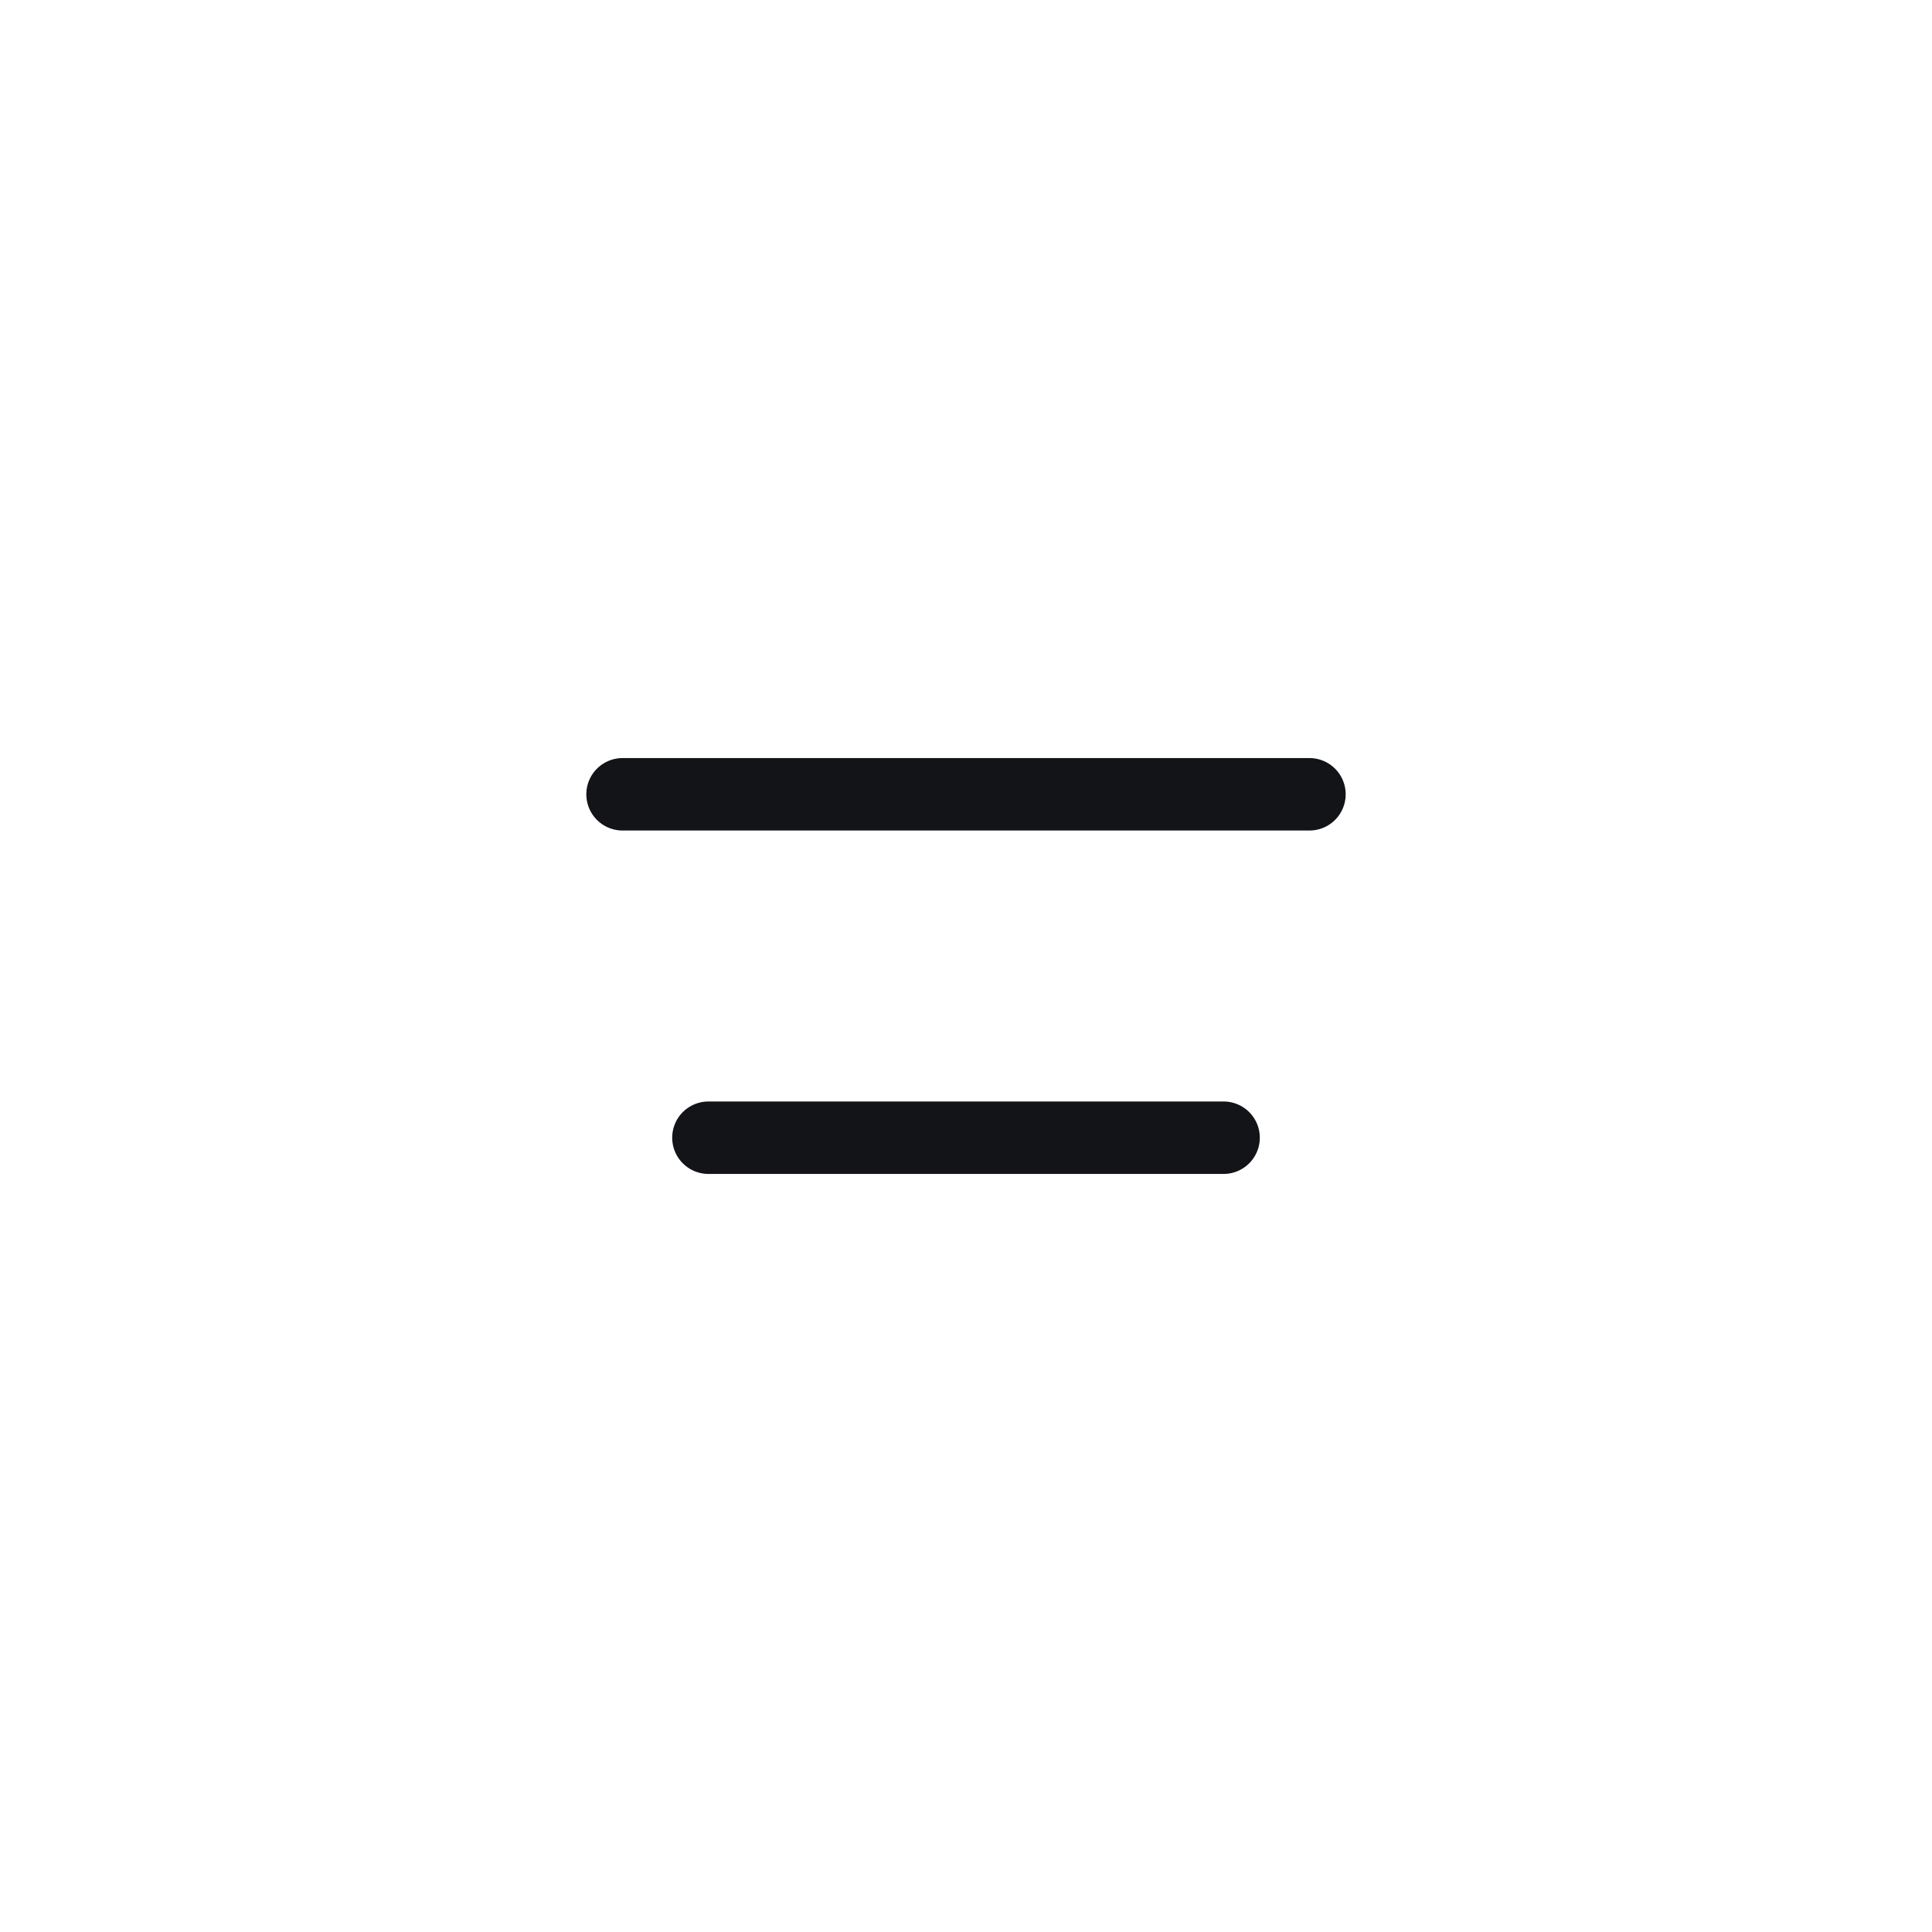 <?xml version="1.0" encoding="UTF-8"?> <svg xmlns="http://www.w3.org/2000/svg" width="40" height="40" viewBox="0 0 40 40" fill="none"><path d="M14.667 23.555H25.333" stroke="#121418" stroke-width="1.5" stroke-linecap="round" stroke-linejoin="round"></path><path d="M12.889 16.445H27.111" stroke="#121418" stroke-width="1.5" stroke-linecap="round" stroke-linejoin="round"></path></svg> 